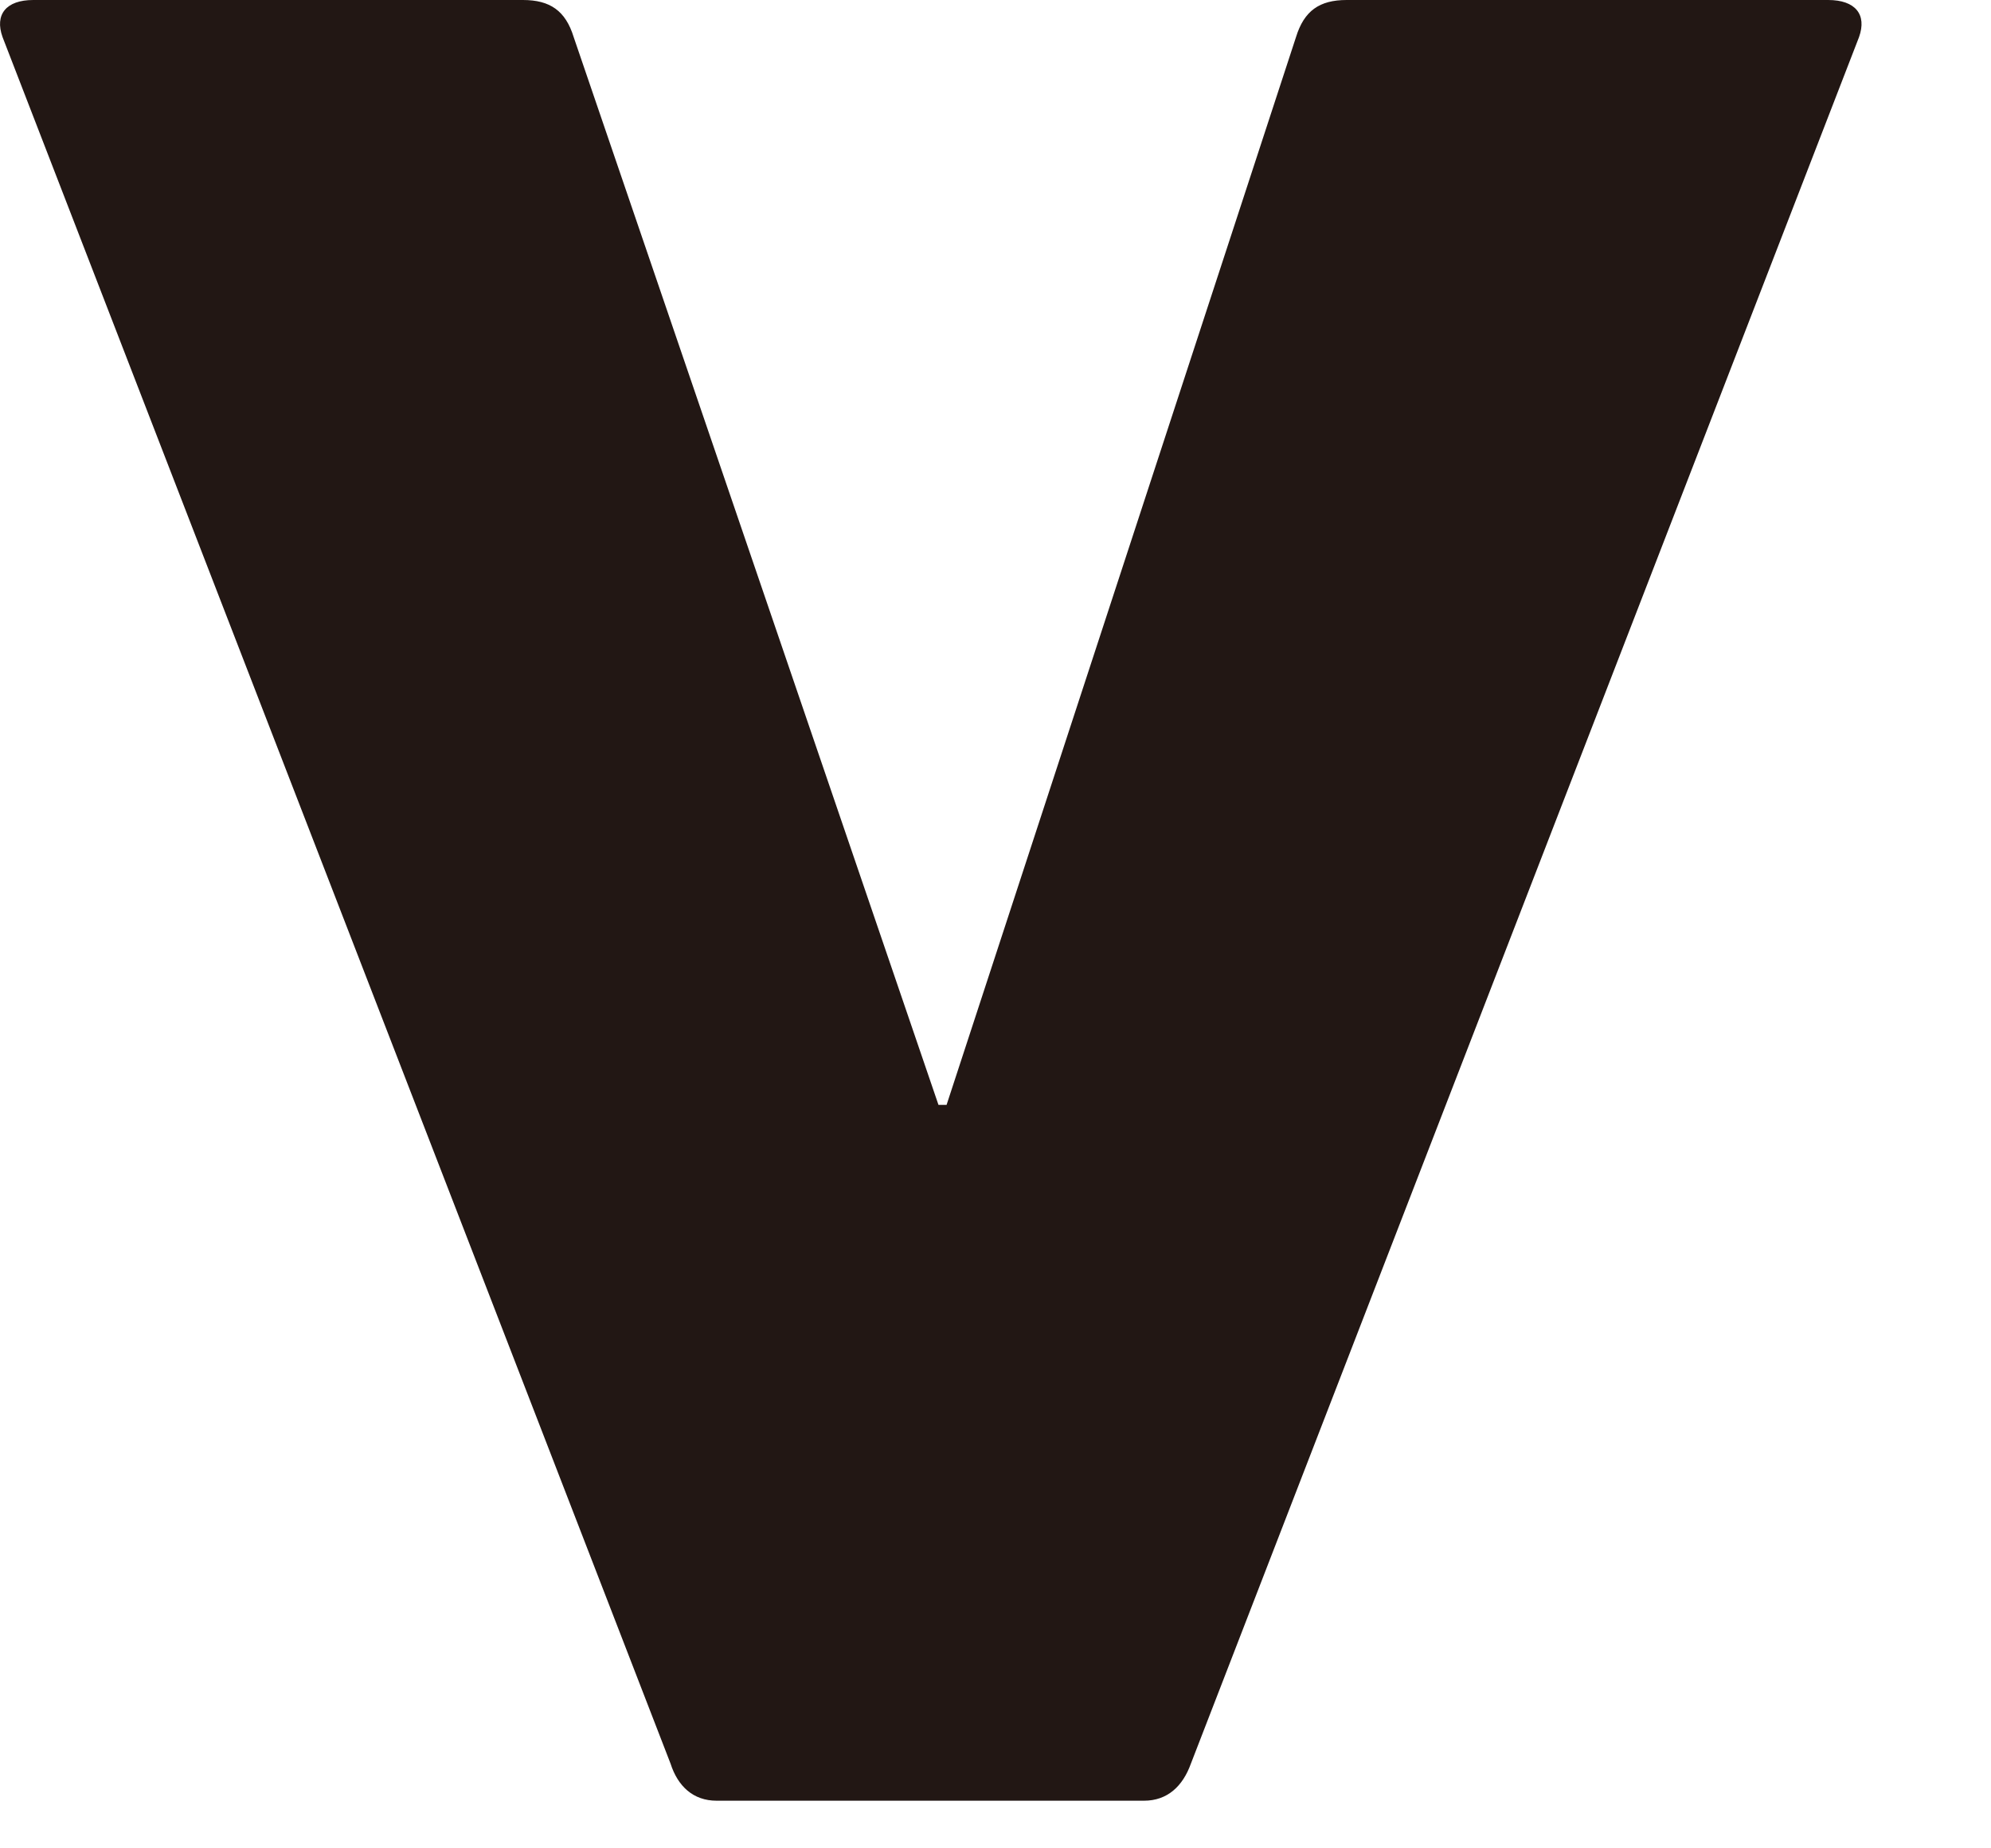 <?xml version="1.0" encoding="utf-8"?>
<svg xmlns="http://www.w3.org/2000/svg" fill="none" height="100%" overflow="visible" preserveAspectRatio="none" style="display: block;" viewBox="0 0 14 13" width="100%">
<path d="M5.039 12.665C4.874 12.665 4.766 12.563 4.715 12.404L0.018 0.261C-0.039 0.102 0.043 0 0.234 0H3.677C3.868 0 3.977 0.076 4.034 0.261L6.599 7.771H6.656L9.113 0.261C9.17 0.076 9.278 0 9.469 0H12.855C13.046 0 13.129 0.102 13.072 0.261L8.374 12.404C8.317 12.563 8.209 12.665 8.044 12.665H5.039Z" fill="#221714" id="Vector"/>
</svg>